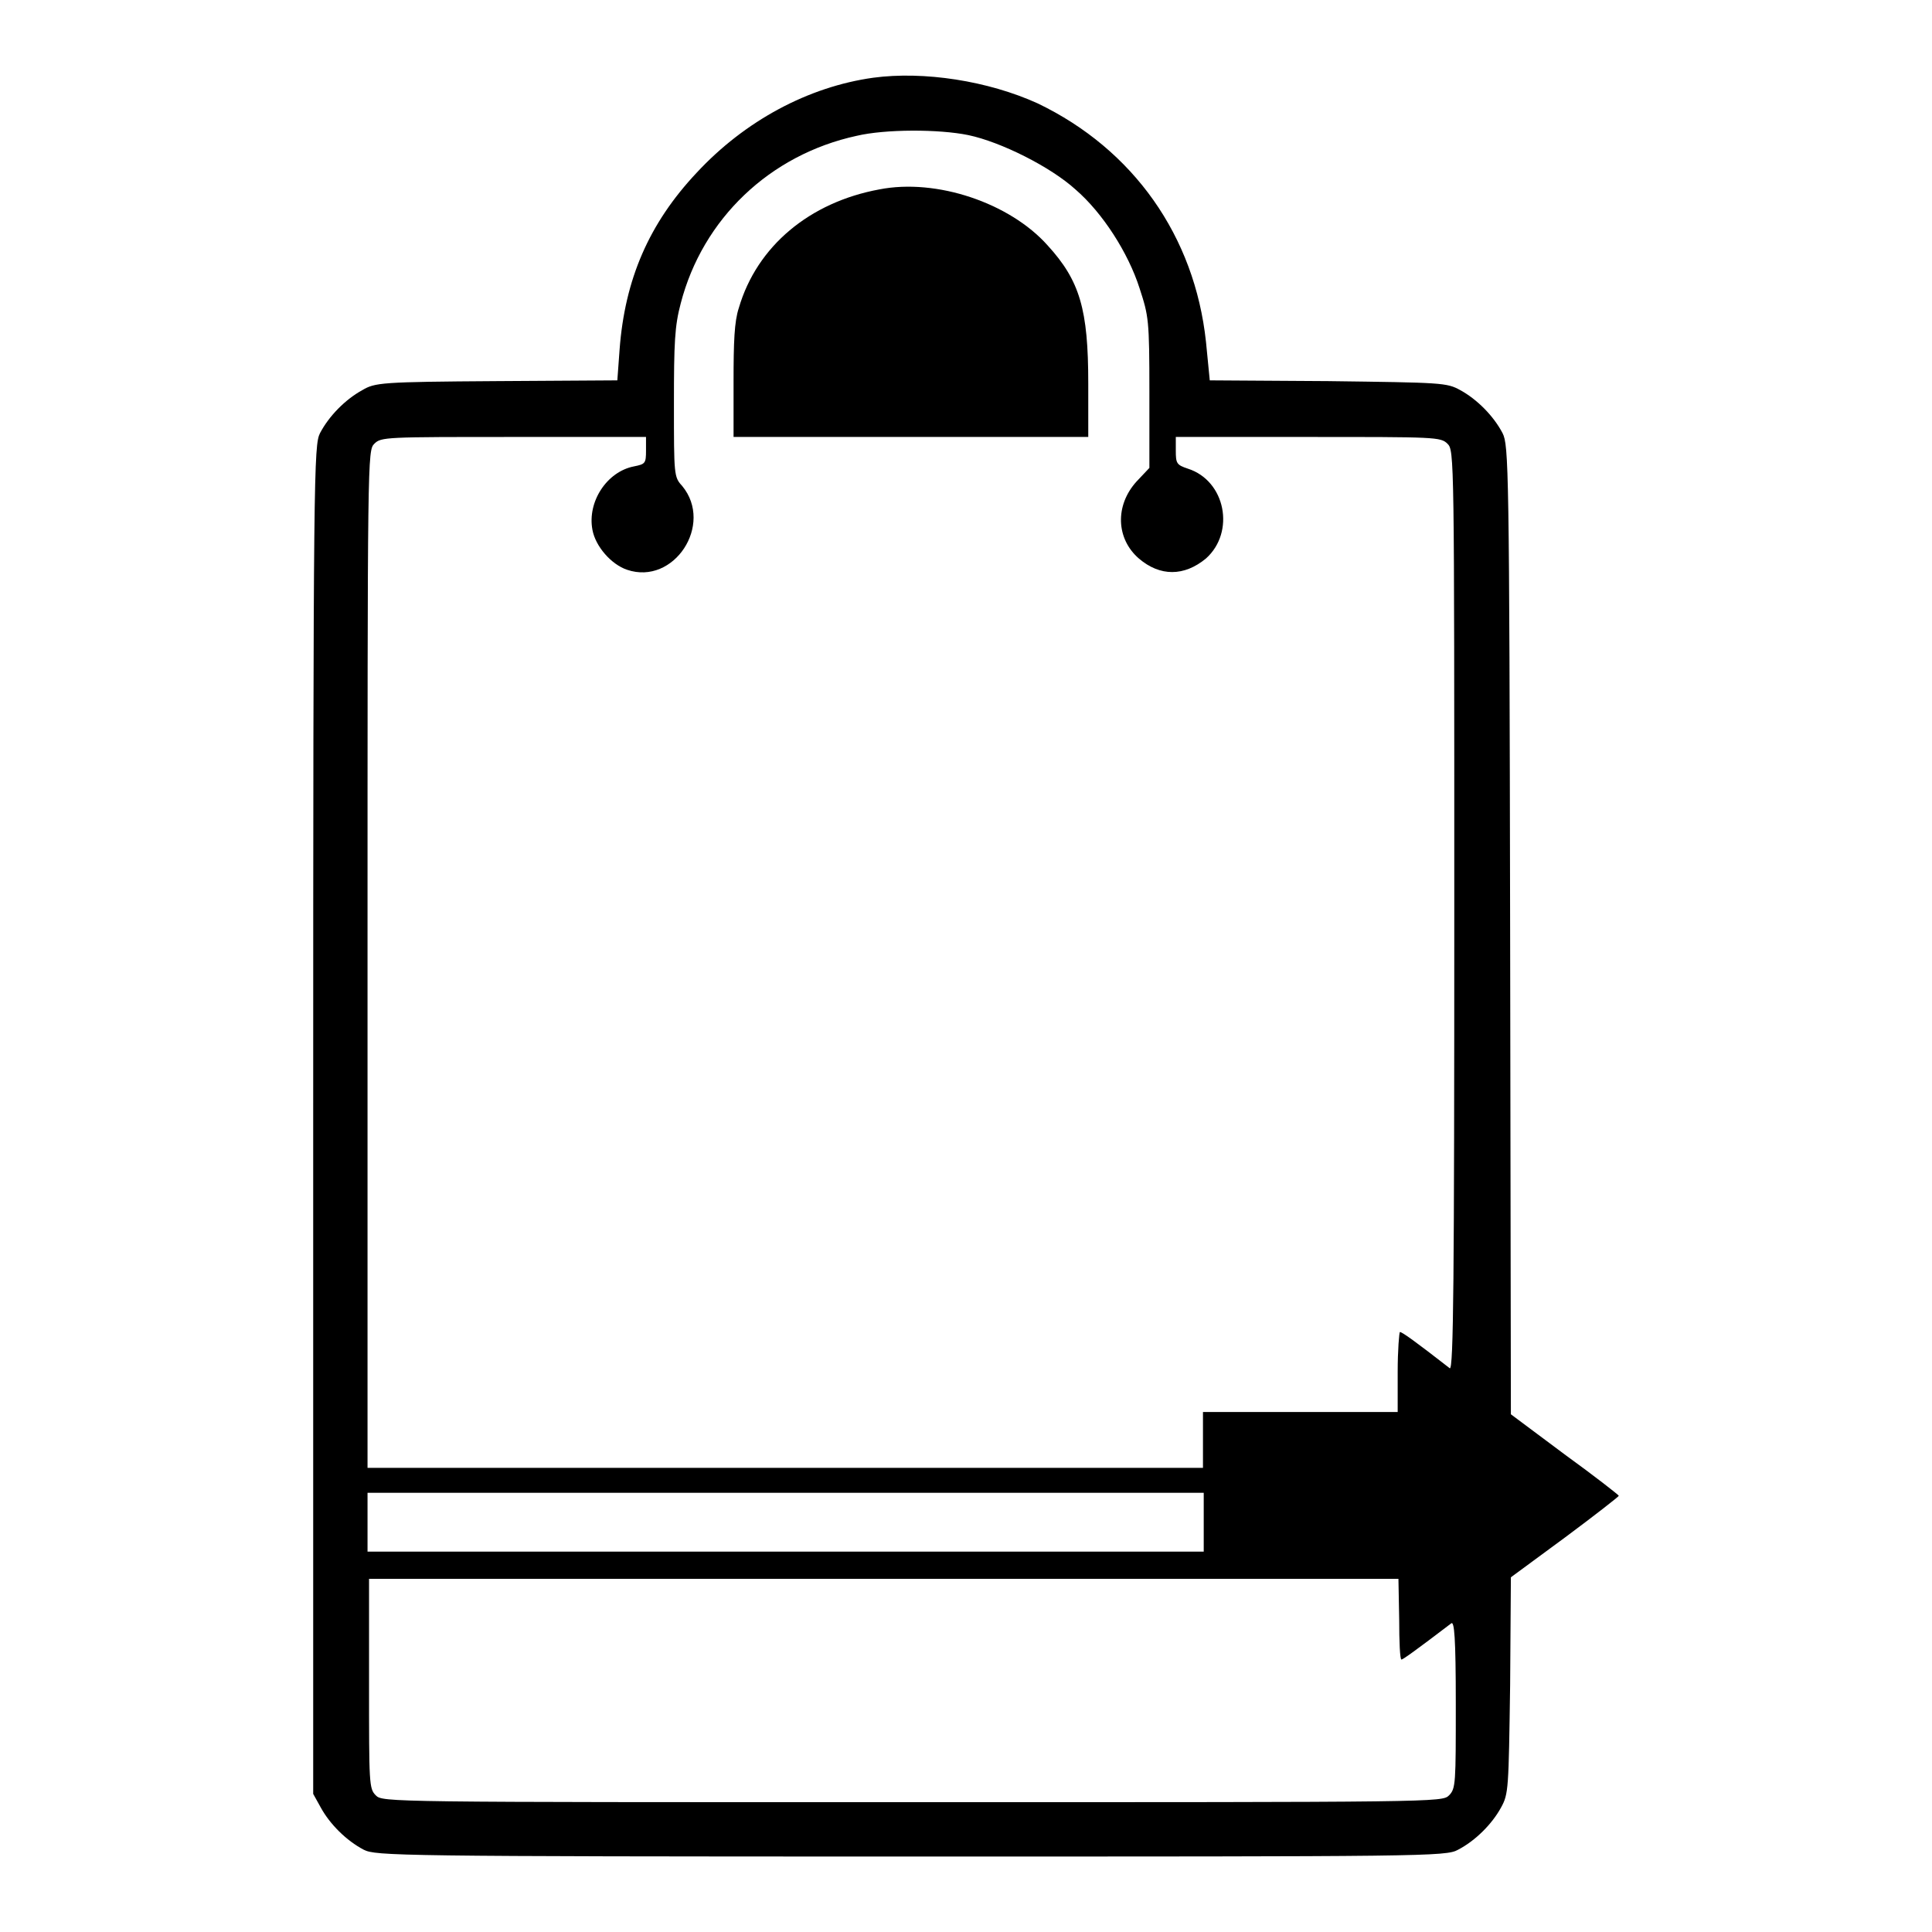 <?xml version="1.0" encoding="utf-8"?>
<!-- Svg Vector Icons : http://www.onlinewebfonts.com/icon -->
<!DOCTYPE svg PUBLIC "-//W3C//DTD SVG 1.1//EN" "http://www.w3.org/Graphics/SVG/1.1/DTD/svg11.dtd">
<svg version="1.1" xmlns="http://www.w3.org/2000/svg" xmlns:xlink="http://www.w3.org/1999/xlink" x="0px" y="0px" viewBox="0 0 256 256" enable-background="new 0 0 256 256" xml:space="preserve">
<g><g><g><path fill="#000000" d="M115.7,10.3c-8.6,1.2-17,5.7-23.4,12.6C86,29.6,82.8,37,82.1,46.3l-0.3,4.1l-16,0.1c-15.4,0.1-16.1,0.2-17.8,1.2c-2.2,1.2-4.4,3.4-5.6,5.7c-0.8,1.6-0.9,4.7-0.9,91v89.3l1,1.8c1.2,2.2,3.4,4.4,5.7,5.6c1.6,0.8,4.2,0.9,72.5,0.9c68.2,0,70.9,0,72.5-0.9c2.3-1.2,4.5-3.4,5.7-5.6c1-1.8,1-2.5,1.2-16.2l0.1-14.3l7.2-5.3c3.9-2.9,7.1-5.4,7.1-5.5s-3.2-2.6-7.2-5.5l-7.1-5.3l-0.1-64.2c-0.1-61.5-0.2-64.2-1-65.8c-1.2-2.3-3.4-4.5-5.6-5.7c-1.8-1-2.4-1-17.5-1.2l-15.7-0.1l-0.5-5.1c-1.5-14-9.6-25.5-22.3-31.6C130.9,10.7,122.4,9.4,115.7,10.3z M128.3,17.9c4.3,0.9,10.9,4.2,14.2,7.2c3.6,3.1,7,8.4,8.5,13.1c1.2,3.7,1.3,4.1,1.3,13.8l0,10l-1.7,1.8c-2.9,3.2-2.7,7.6,0.3,10.2c2.8,2.4,6,2.4,8.9,0c3.9-3.5,2.6-10.3-2.4-11.9c-1.5-0.5-1.6-0.7-1.6-2.4v-1.8h17.5c16.9,0,17.6,0,18.5,0.9c0.9,0.9,0.9,1.5,0.9,61.9c0,48.8-0.1,60.9-0.6,60.6c-4.5-3.5-6.3-4.8-6.6-4.8c-0.1,0-0.3,2.4-0.3,5.3v5.3h-12.9h-12.9v3.7v3.7h-55.4H48.7v-67.4c0-66.8,0-67.4,0.9-68.3c0.9-0.9,1.5-0.9,18.5-0.9h17.5v1.8c0,1.7-0.1,1.8-1.6,2.1c-3.6,0.7-6.2,4.7-5.5,8.4c0.4,2.2,2.5,4.6,4.6,5.3c6.2,2.1,11.5-6,7.3-11.1c-1.1-1.2-1.1-1.4-1.1-10.9c0-8.1,0.1-10.3,0.9-13.3c2.9-11.2,11.8-19.7,23.3-22.2C117.3,17.1,124.4,17.1,128.3,17.9z M159.5,201.7v3.9h-55.4H48.7v-3.9v-3.9h55.4h55.4V201.7z M185.4,214.6c0,2.9,0.1,5.3,0.3,5.3c0.2,0,2-1.3,6.6-4.8c0.4-0.3,0.6,1.8,0.6,10.7c0,10.5,0,11.2-0.9,12.1c-0.9,0.9-1.5,0.9-71.1,0.9s-70.2,0-71.1-0.9c-0.9-0.9-0.9-1.5-0.9-14.8v-13.9H117h68.3L185.4,214.6L185.4,214.6z"/><path fill="#000000" d="M116.5,25.1c-9.2,1.7-16.2,7.5-18.6,15.7c-0.6,1.8-0.7,4.5-0.7,9.8v7.3h23.5h23.5v-7.1c0-9.8-1.1-13.6-5.4-18.3C133.8,26.9,124.1,23.6,116.5,25.1z"/></g></g></g>
</svg>